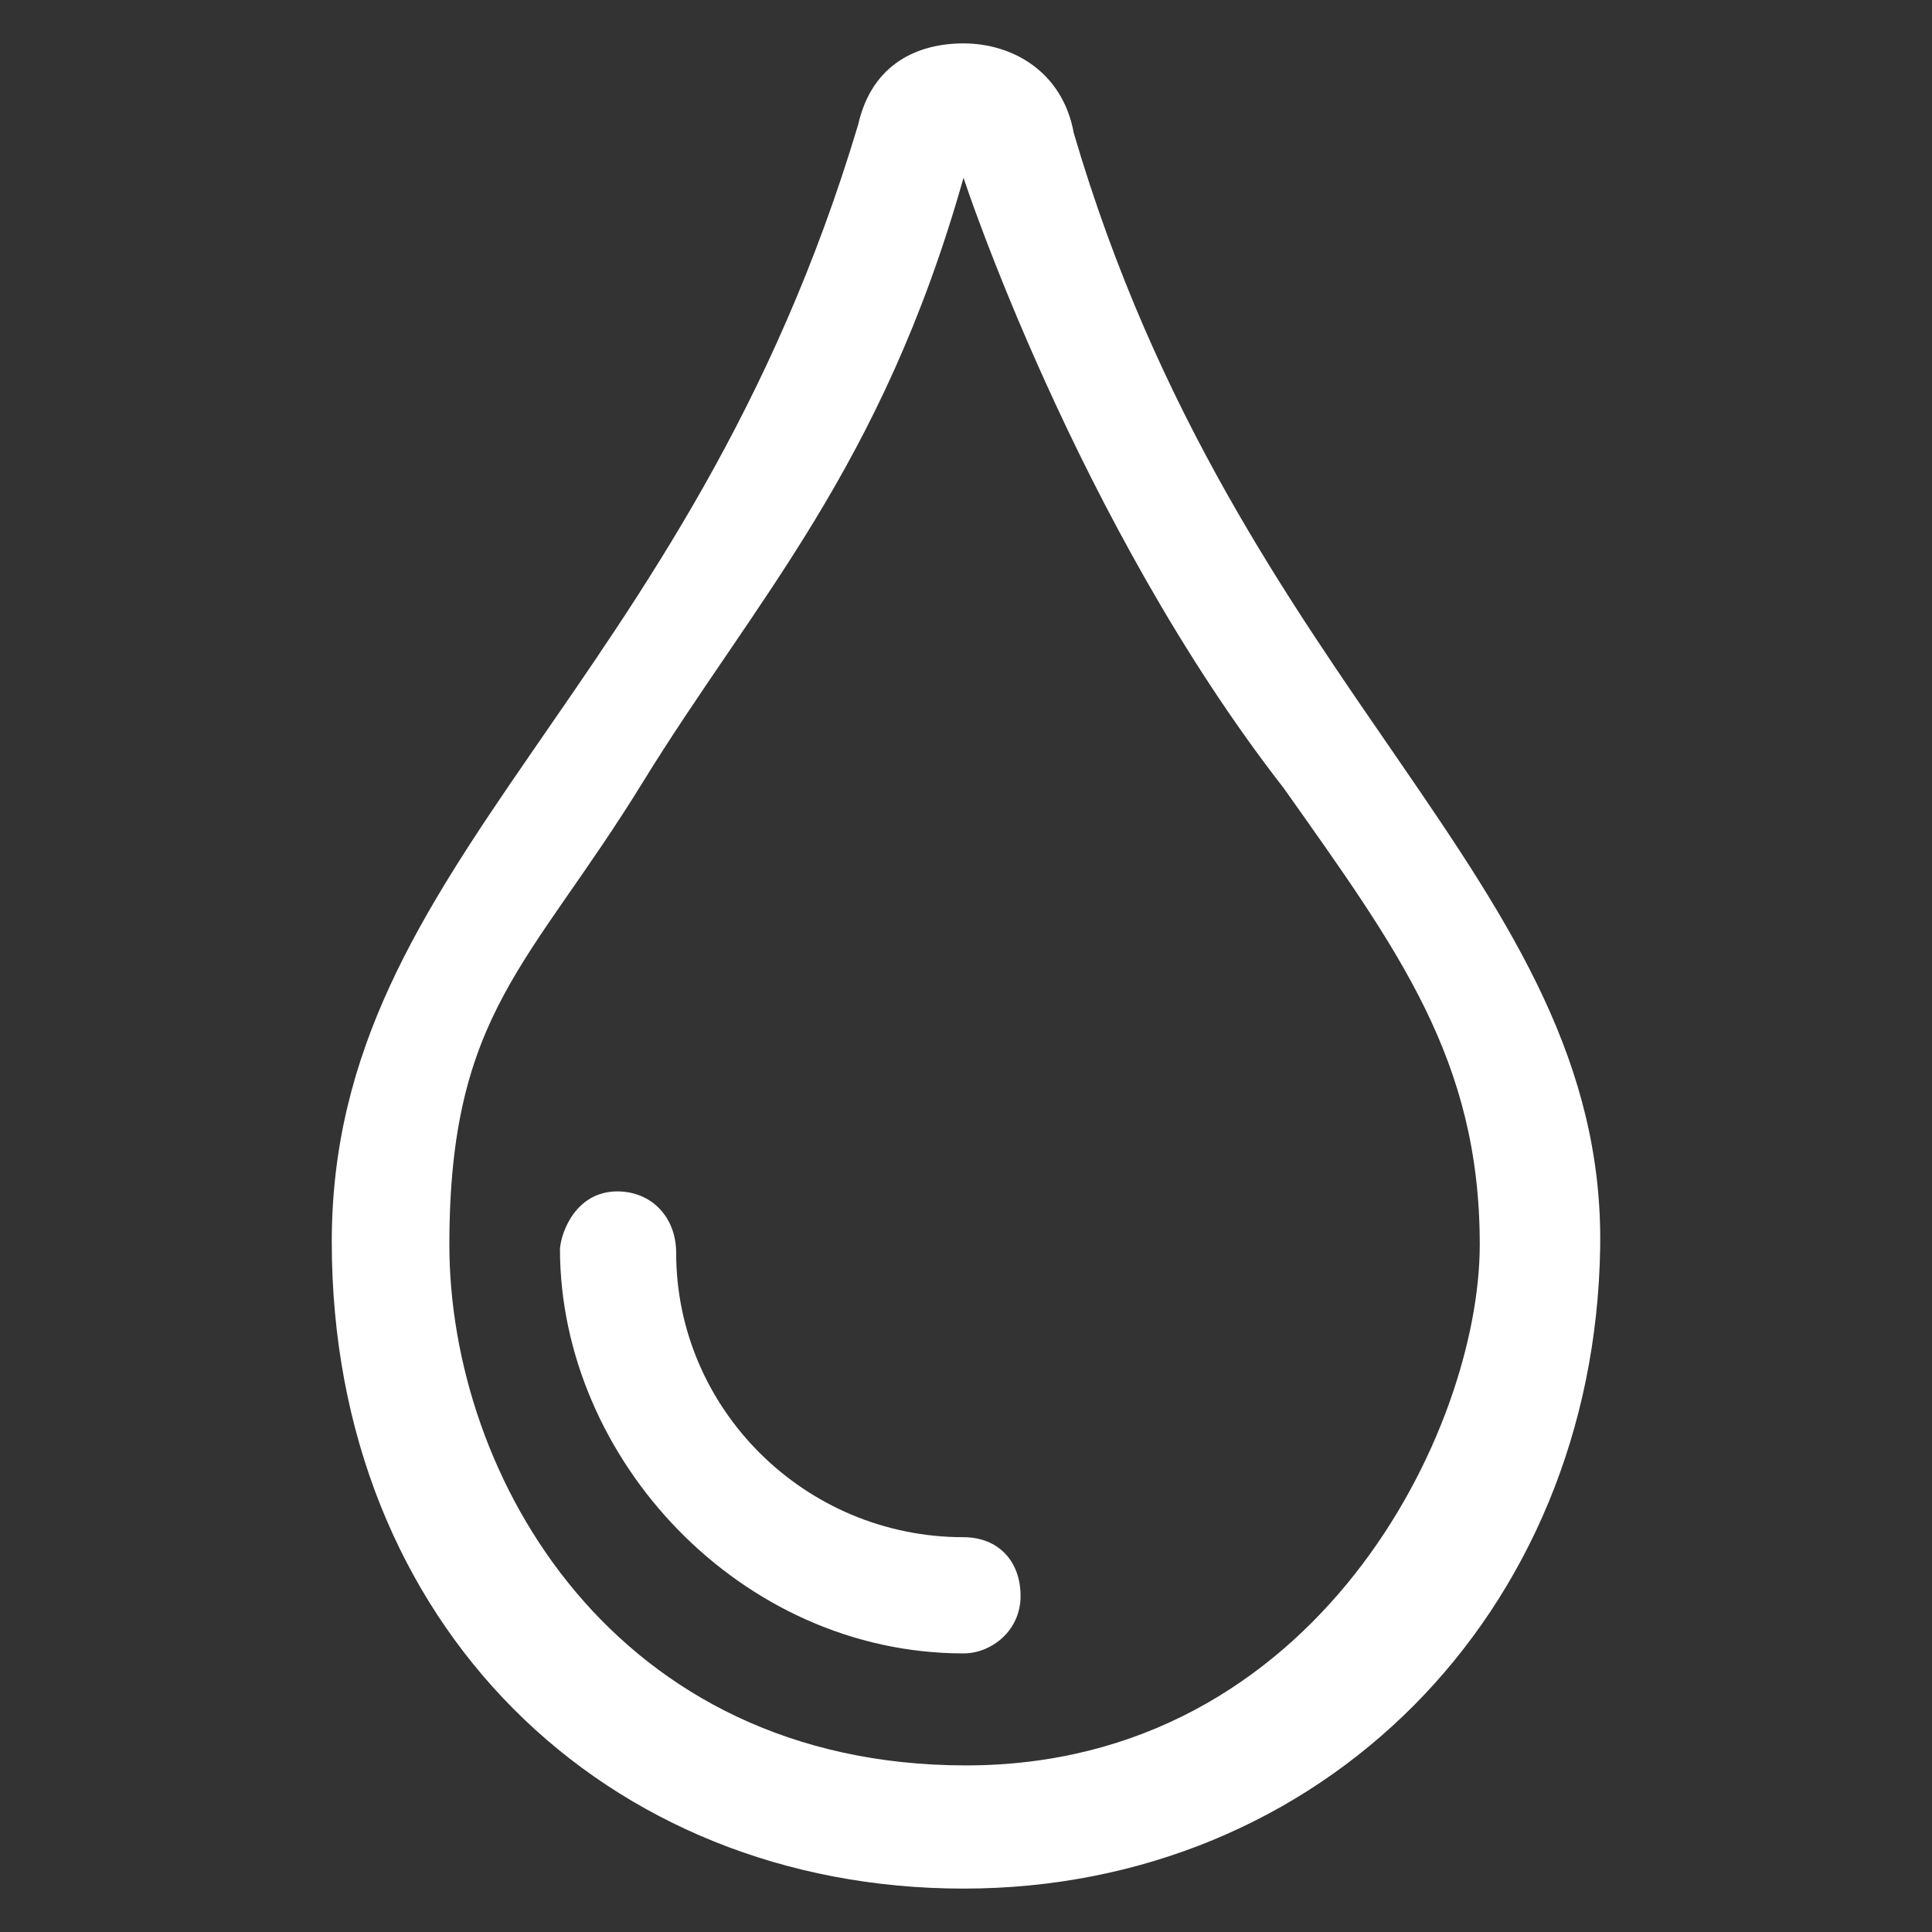 <?xml version="1.0" encoding="utf-8"?>
<!-- Generator: Adobe Illustrator 16.0.0, SVG Export Plug-In . SVG Version: 6.00 Build 0)  -->
<!DOCTYPE svg PUBLIC "-//W3C//DTD SVG 1.1//EN" "http://www.w3.org/Graphics/SVG/1.1/DTD/svg11.dtd">
<svg version="1.1" id="Calque_1" xmlns="http://www.w3.org/2000/svg" xmlns:xlink="http://www.w3.org/1999/xlink" x="0px" y="0px"
	 width="460px" height="460px" viewBox="176.5 65 460 460" enable-background="new 176.5 65 460 460" xml:space="preserve">
<rect x="176.5" y="65" width="460" height="460" fill="#333333" stroke="none"/>
<g>
	<path fill="none" d="M482.158,252.667c-49.334-63.333-76.249-145.333-76.249-145.333c-19.583,69.333-49.75,100.667-76.417,144
		s-46,54.666-46,110s39.333,124,123.008,124s122.326-80,122.326-124S509.492,291.334,482.158,252.667z M405.909,458.668
		c-53.083,0-96.083-46.334-96.083-96.334c0.333-4.334,3.999-13.666,13.666-13.666c8.028,0,14,6,14,14.666
		c0,37,30.5,67.666,68.417,67.666c8.25,0,13.583,5.668,13.583,14C419.492,453.334,412.492,458.668,405.909,458.668z"/>
	<path fill="#FFFFFF" d="M432.158,96.667C429.491,82,417.492,75.333,405.909,75.333c-10.698,0-21.75,4.667-25.084,19.333
		c-40.667,136-125.333,174.667-125.333,266c0,91.334,65.333,154,150.417,154S556.158,449.334,557.492,362
		C558.826,274.667,471.492,230.667,432.158,96.667z M406.499,485.334c-83.674,0-123.008-68.666-123.008-124s19.333-66.667,46-110
		s56.834-74.667,76.417-144c0,0,26.915,82,76.249,145.333c27.334,38.667,46.667,64.667,46.667,108.667
		S490.174,485.334,406.499,485.334z"/>
	<path fill="#FFFFFF" d="M405.909,431c-37.917,0-68.417-30.666-68.417-67.666c0-8.666-5.972-14.666-14-14.666
		c-9.667,0-13.333,9.332-13.666,13.666c0,50,43,96.334,96.083,96.334c6.583,0,13.583-5.334,13.583-13.668
		C419.492,436.668,414.159,431,405.909,431z"/>
</g>
</svg>
